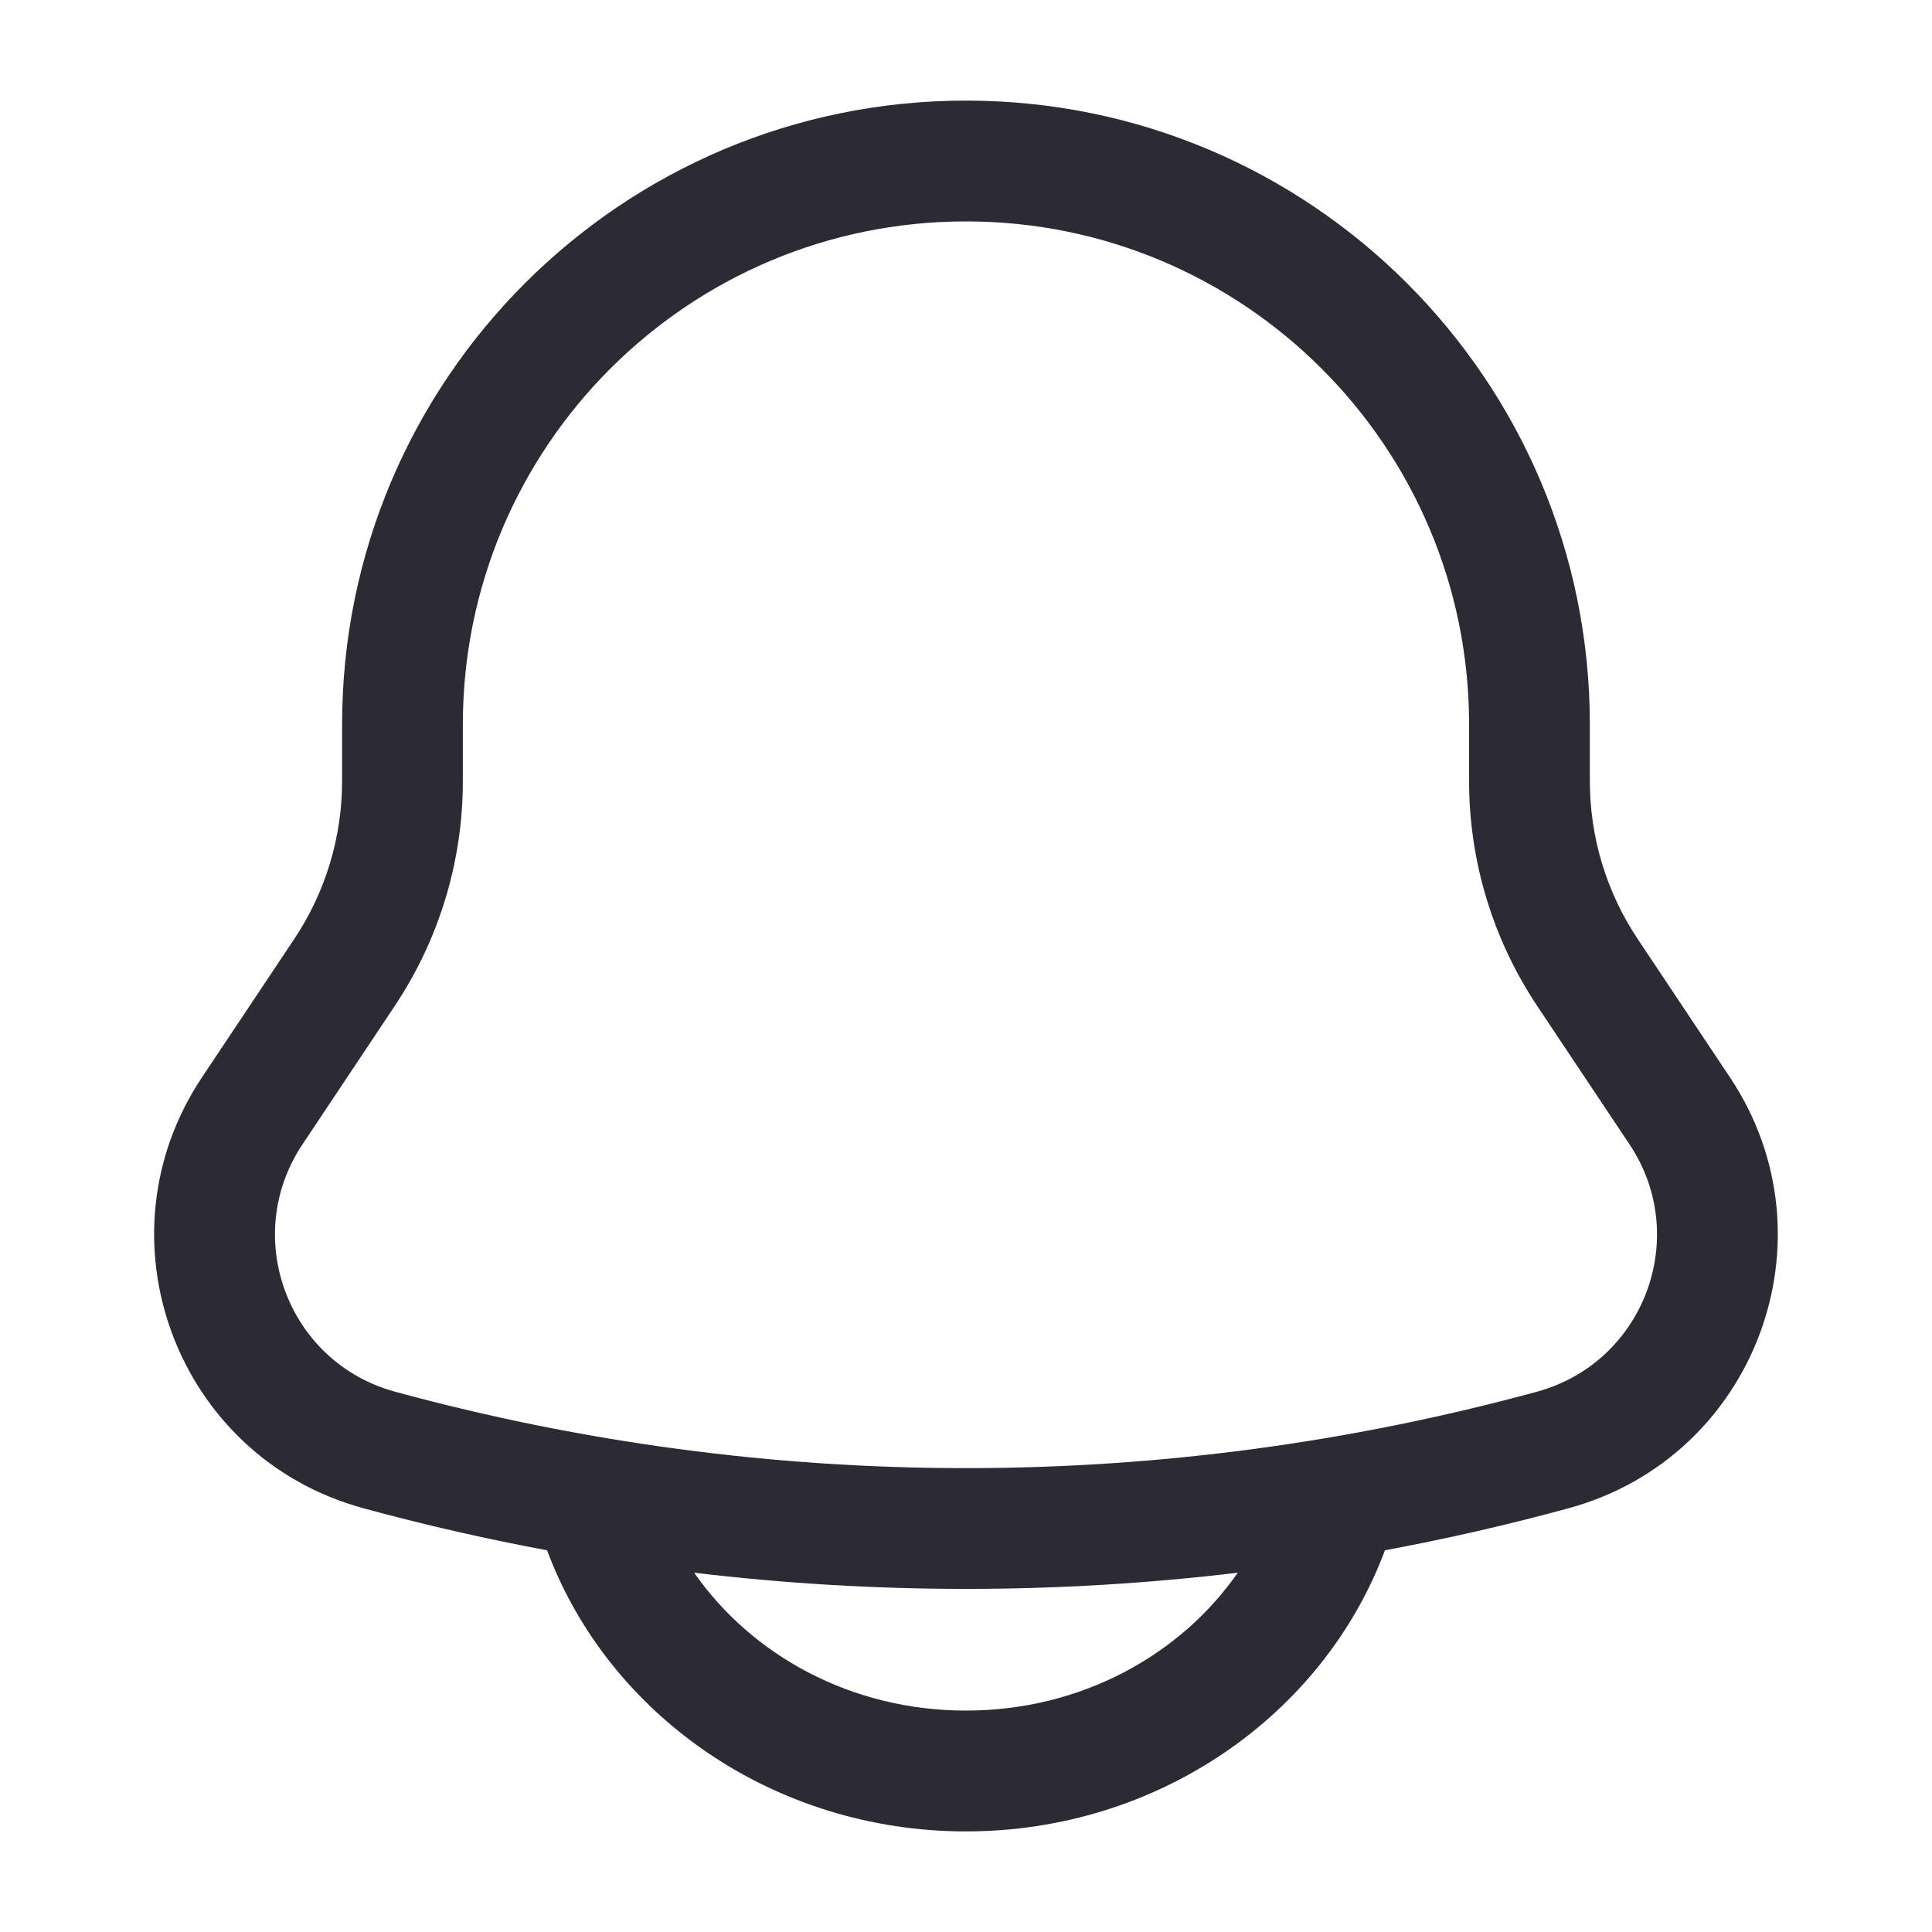 <svg width="30" height="30" viewBox="0 0 30 30" fill="none" xmlns="http://www.w3.org/2000/svg">
<path fill-rule="evenodd" clip-rule="evenodd" d="M15 1.562C9.65 1.562 5.312 5.9 5.312 11.25V12.13C5.312 13.001 5.054 13.853 4.571 14.578L3.135 16.731C1.469 19.231 2.741 22.628 5.639 23.419C6.584 23.677 7.536 23.894 8.494 24.073L8.497 24.079C9.458 26.644 12.027 28.438 15 28.438C17.972 28.438 20.541 26.644 21.503 24.079L21.505 24.073C22.463 23.894 23.416 23.677 24.36 23.419C27.258 22.628 28.53 19.231 26.864 16.731L25.428 14.578C24.945 13.853 24.687 13.001 24.687 12.13V11.25C24.687 5.9 20.35 1.562 15 1.562ZM19.22 24.421C16.417 24.756 13.583 24.756 10.779 24.421C11.668 25.698 13.213 26.562 15 26.562C16.786 26.562 18.332 25.698 19.22 24.421ZM7.187 11.25C7.187 6.935 10.685 3.438 15 3.438C19.314 3.438 22.812 6.935 22.812 11.25V12.13C22.812 13.371 23.18 14.585 23.868 15.618L25.304 17.771C26.261 19.206 25.53 21.156 23.867 21.61C18.061 23.193 11.938 23.193 6.133 21.61C4.469 21.156 3.739 19.206 4.696 17.771L6.131 15.618C6.82 14.585 7.187 13.371 7.187 12.13V11.25Z" fill="#2B2A35"/>
</svg>
